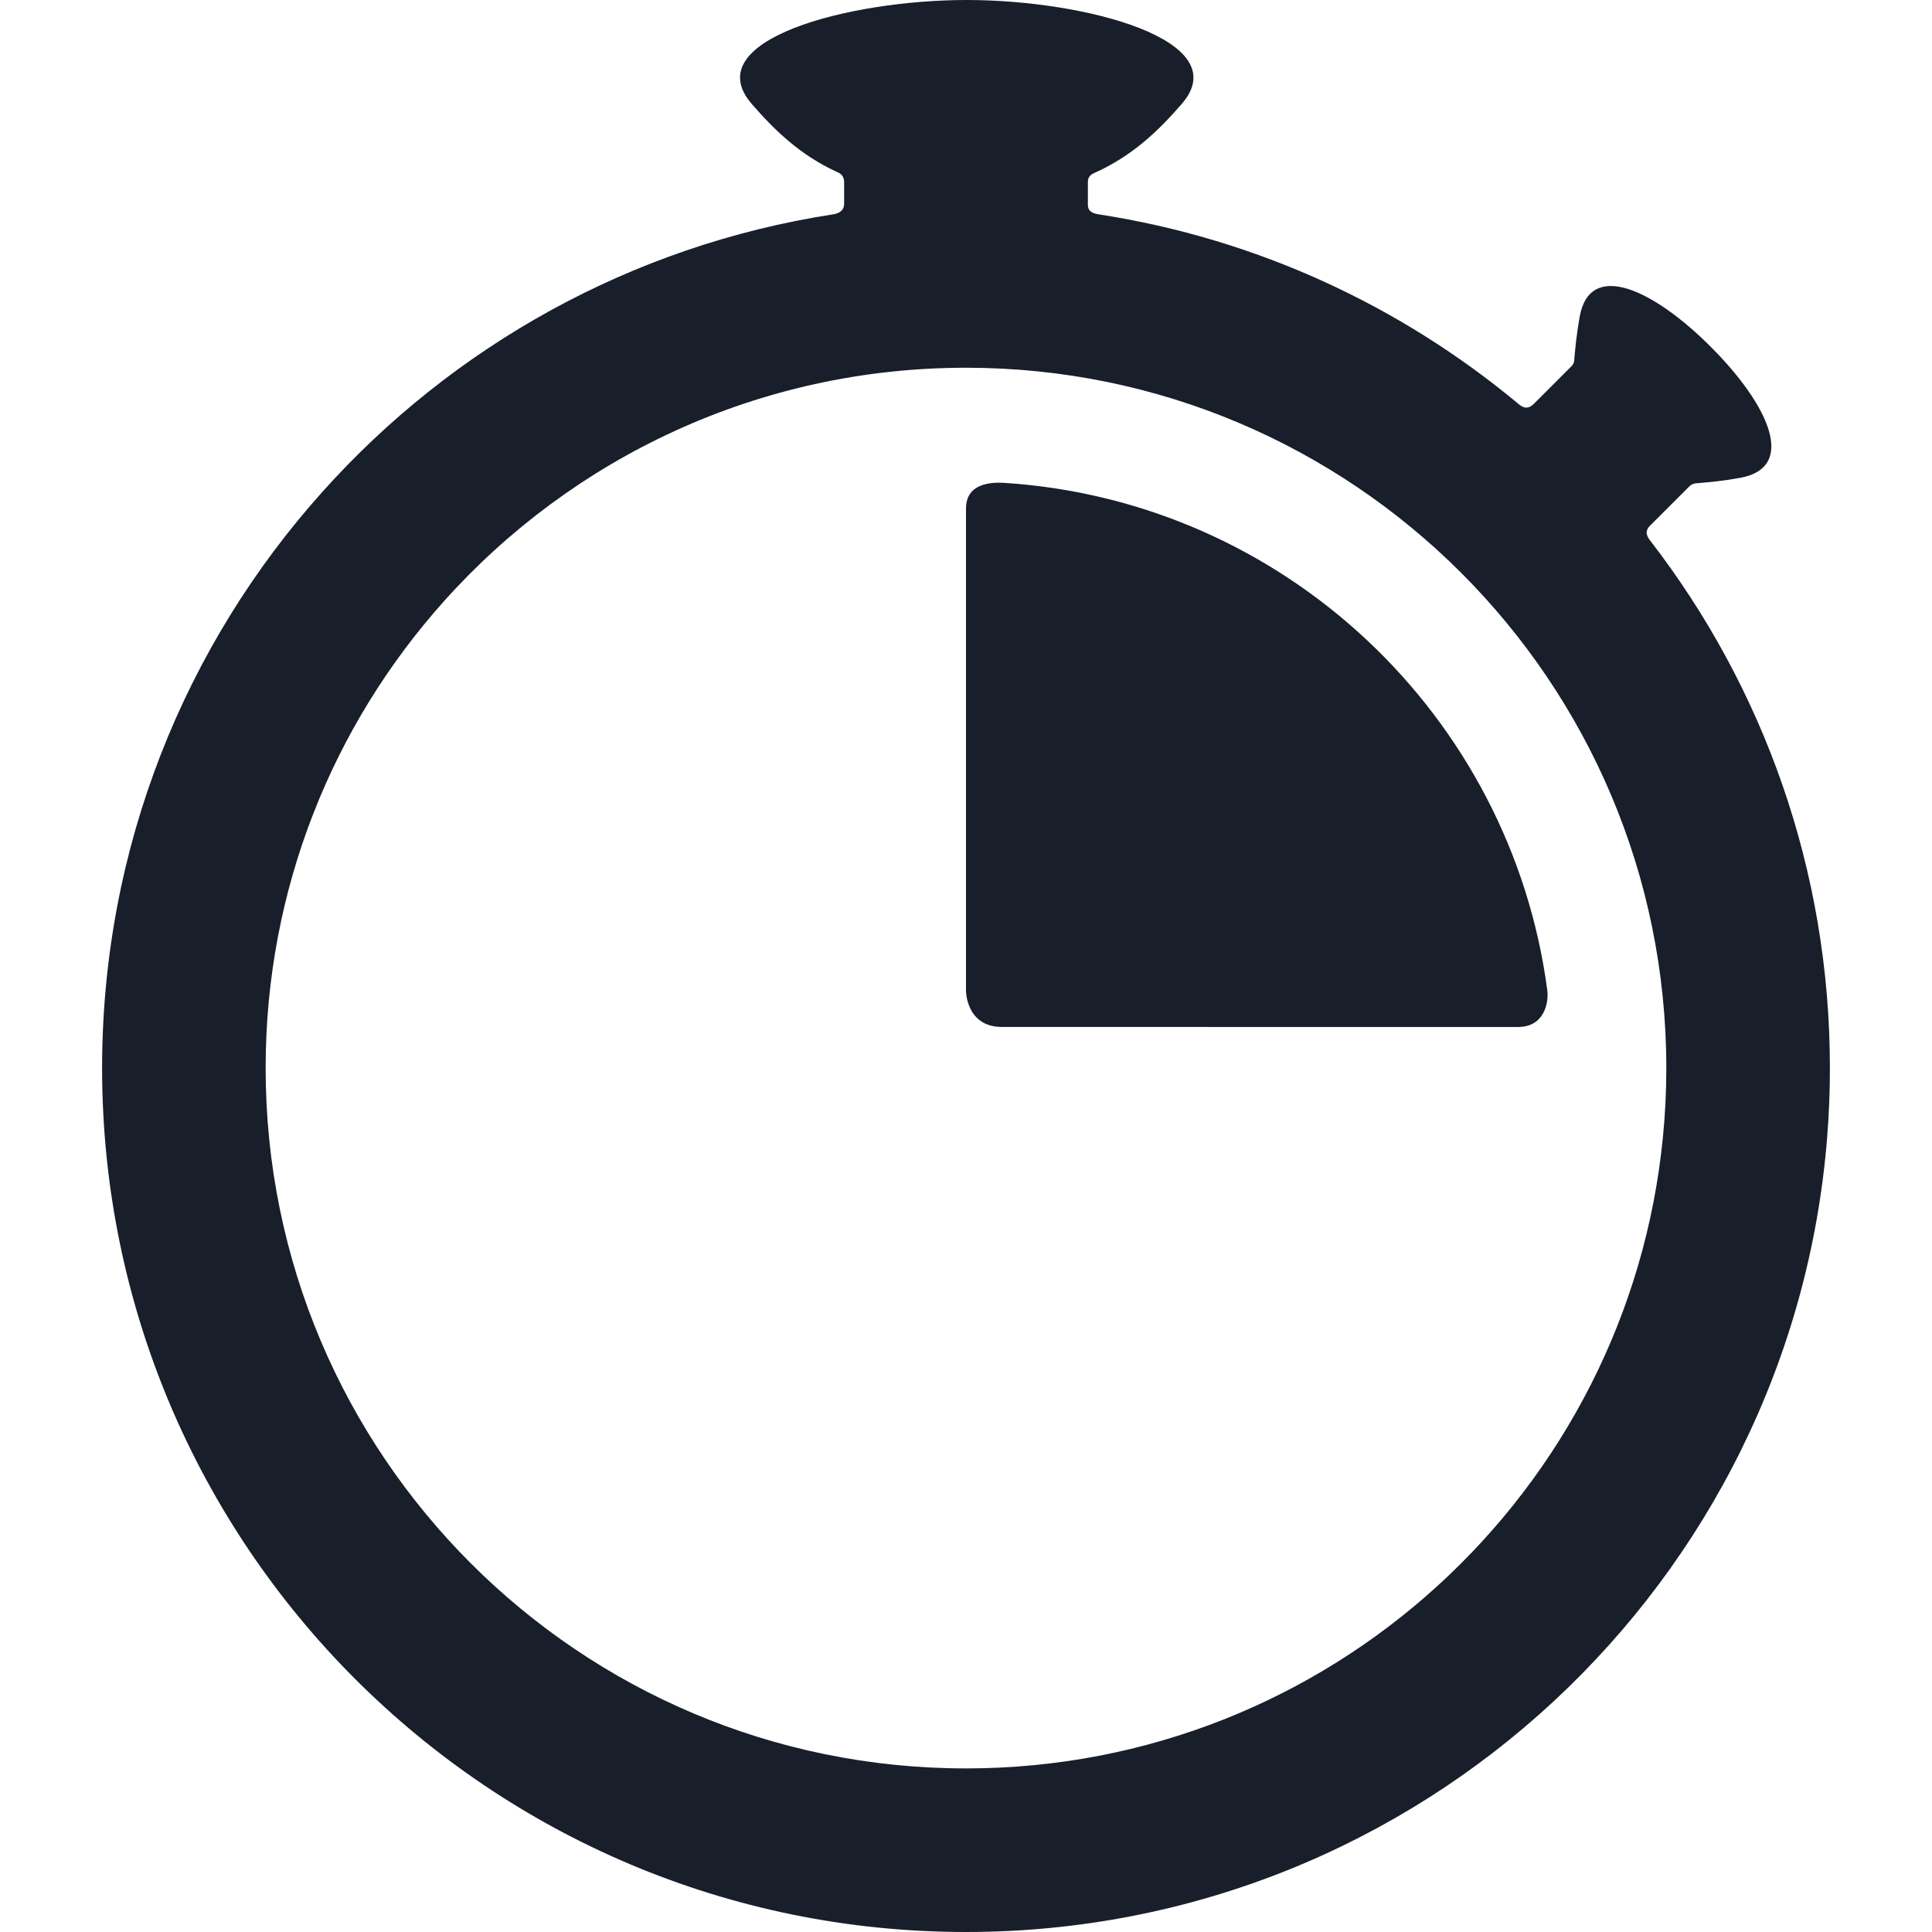 <?xml version="1.0" encoding="iso-8859-1"?>
<!-- Generator: Adobe Illustrator 18.1.1, SVG Export Plug-In . SVG Version: 6.00 Build 0)  -->
<svg version="1.1" id="Capa_1" xmlns="http://www.w3.org/2000/svg" xmlns:xlink="http://www.w3.org/1999/xlink" x="0px" y="0px"
	 viewBox="0 0 383.123 383.123" style="enable-background:new 0 0 383.123 383.123;" xml:space="preserve">
<g>
	<g id="Layer_5_38_">
		<g>
			<path d="M301.043,203.653c5.25,0,6.107-4.891,5.787-7.303c-7.228-54.439-52.112-96.985-107.615-100.591
				c-2.529-0.164-7.652-0.004-7.652,5.074v95.671c0,0,0,7.148,7.147,7.148C224.293,203.653,301.043,203.653,301.043,203.653z" fill="#181e2a"/>
			<path d="M327.205,104.246l7.772-7.77c0.666-0.666,1.378-0.634,1.772-0.668c2.482-0.216,5.21-0.475,8.349-1.053
				c11.356-2.092,5.632-14.502-5.863-25.997c-11.496-11.496-24.02-17.241-25.996-5.863c-0.592,3.407-0.836,5.863-1.052,8.345
				c-0.025,0.296,0.001,0.822-0.546,1.369l-7.494,7.494c-1.459,1.459-2.601,0.354-3.214-0.154
				c-23.247-19.306-51.68-32.576-82.903-37.419c-0.765-0.118-2.298-0.321-2.298-1.884v-4.625c0-1.125,0.877-1.543,1.304-1.733
				c7.355-3.292,12.495-8.122,17.305-13.671C245.295,7.981,215.252,0,191.709,0c-23.544,0-53.585,7.979-42.63,20.616
				c4.677,5.394,9.664,10.111,16.696,13.395c0.528,0.247,1.619,0.51,1.619,2.197v4.188c0,1.625-1.472,1.999-2.206,2.112
				c-40.029,6.186-75.485,26.222-101.3,55.075c-27.141,30.31-43.641,70.34-43.641,114.22c0,94.62,76.699,171.32,171.31,171.32
				c90.01,0,163.809-69.41,170.779-157.64c0.359-4.511,0.541-9.07,0.541-13.681c0-39.368-13.283-75.63-35.604-104.561
				C326.829,106.666,325.914,105.537,327.205,104.246z M329.776,225.363c-6.809,70.34-66.09,125.32-138.219,125.32
				c-76.701,0-138.881-62.18-138.881-138.88c0-35.58,13.381-68.03,35.381-92.601c25.43-28.399,62.379-46.279,103.5-46.279
				c76.709,0,138.879,62.18,138.879,138.88C330.437,216.374,330.218,220.904,329.776,225.363z" fill="#181e2a"/>
		</g>
	</g>
</g>
<g>
</g>
<g>
</g>
<g>
</g>
<g>
</g>
<g>
</g>
<g>
</g>
<g>
</g>
<g>
</g>
<g>
</g>
<g>
</g>
<g>
</g>
<g>
</g>
<g>
</g>
<g>
</g>
<g>
</g>
</svg>
